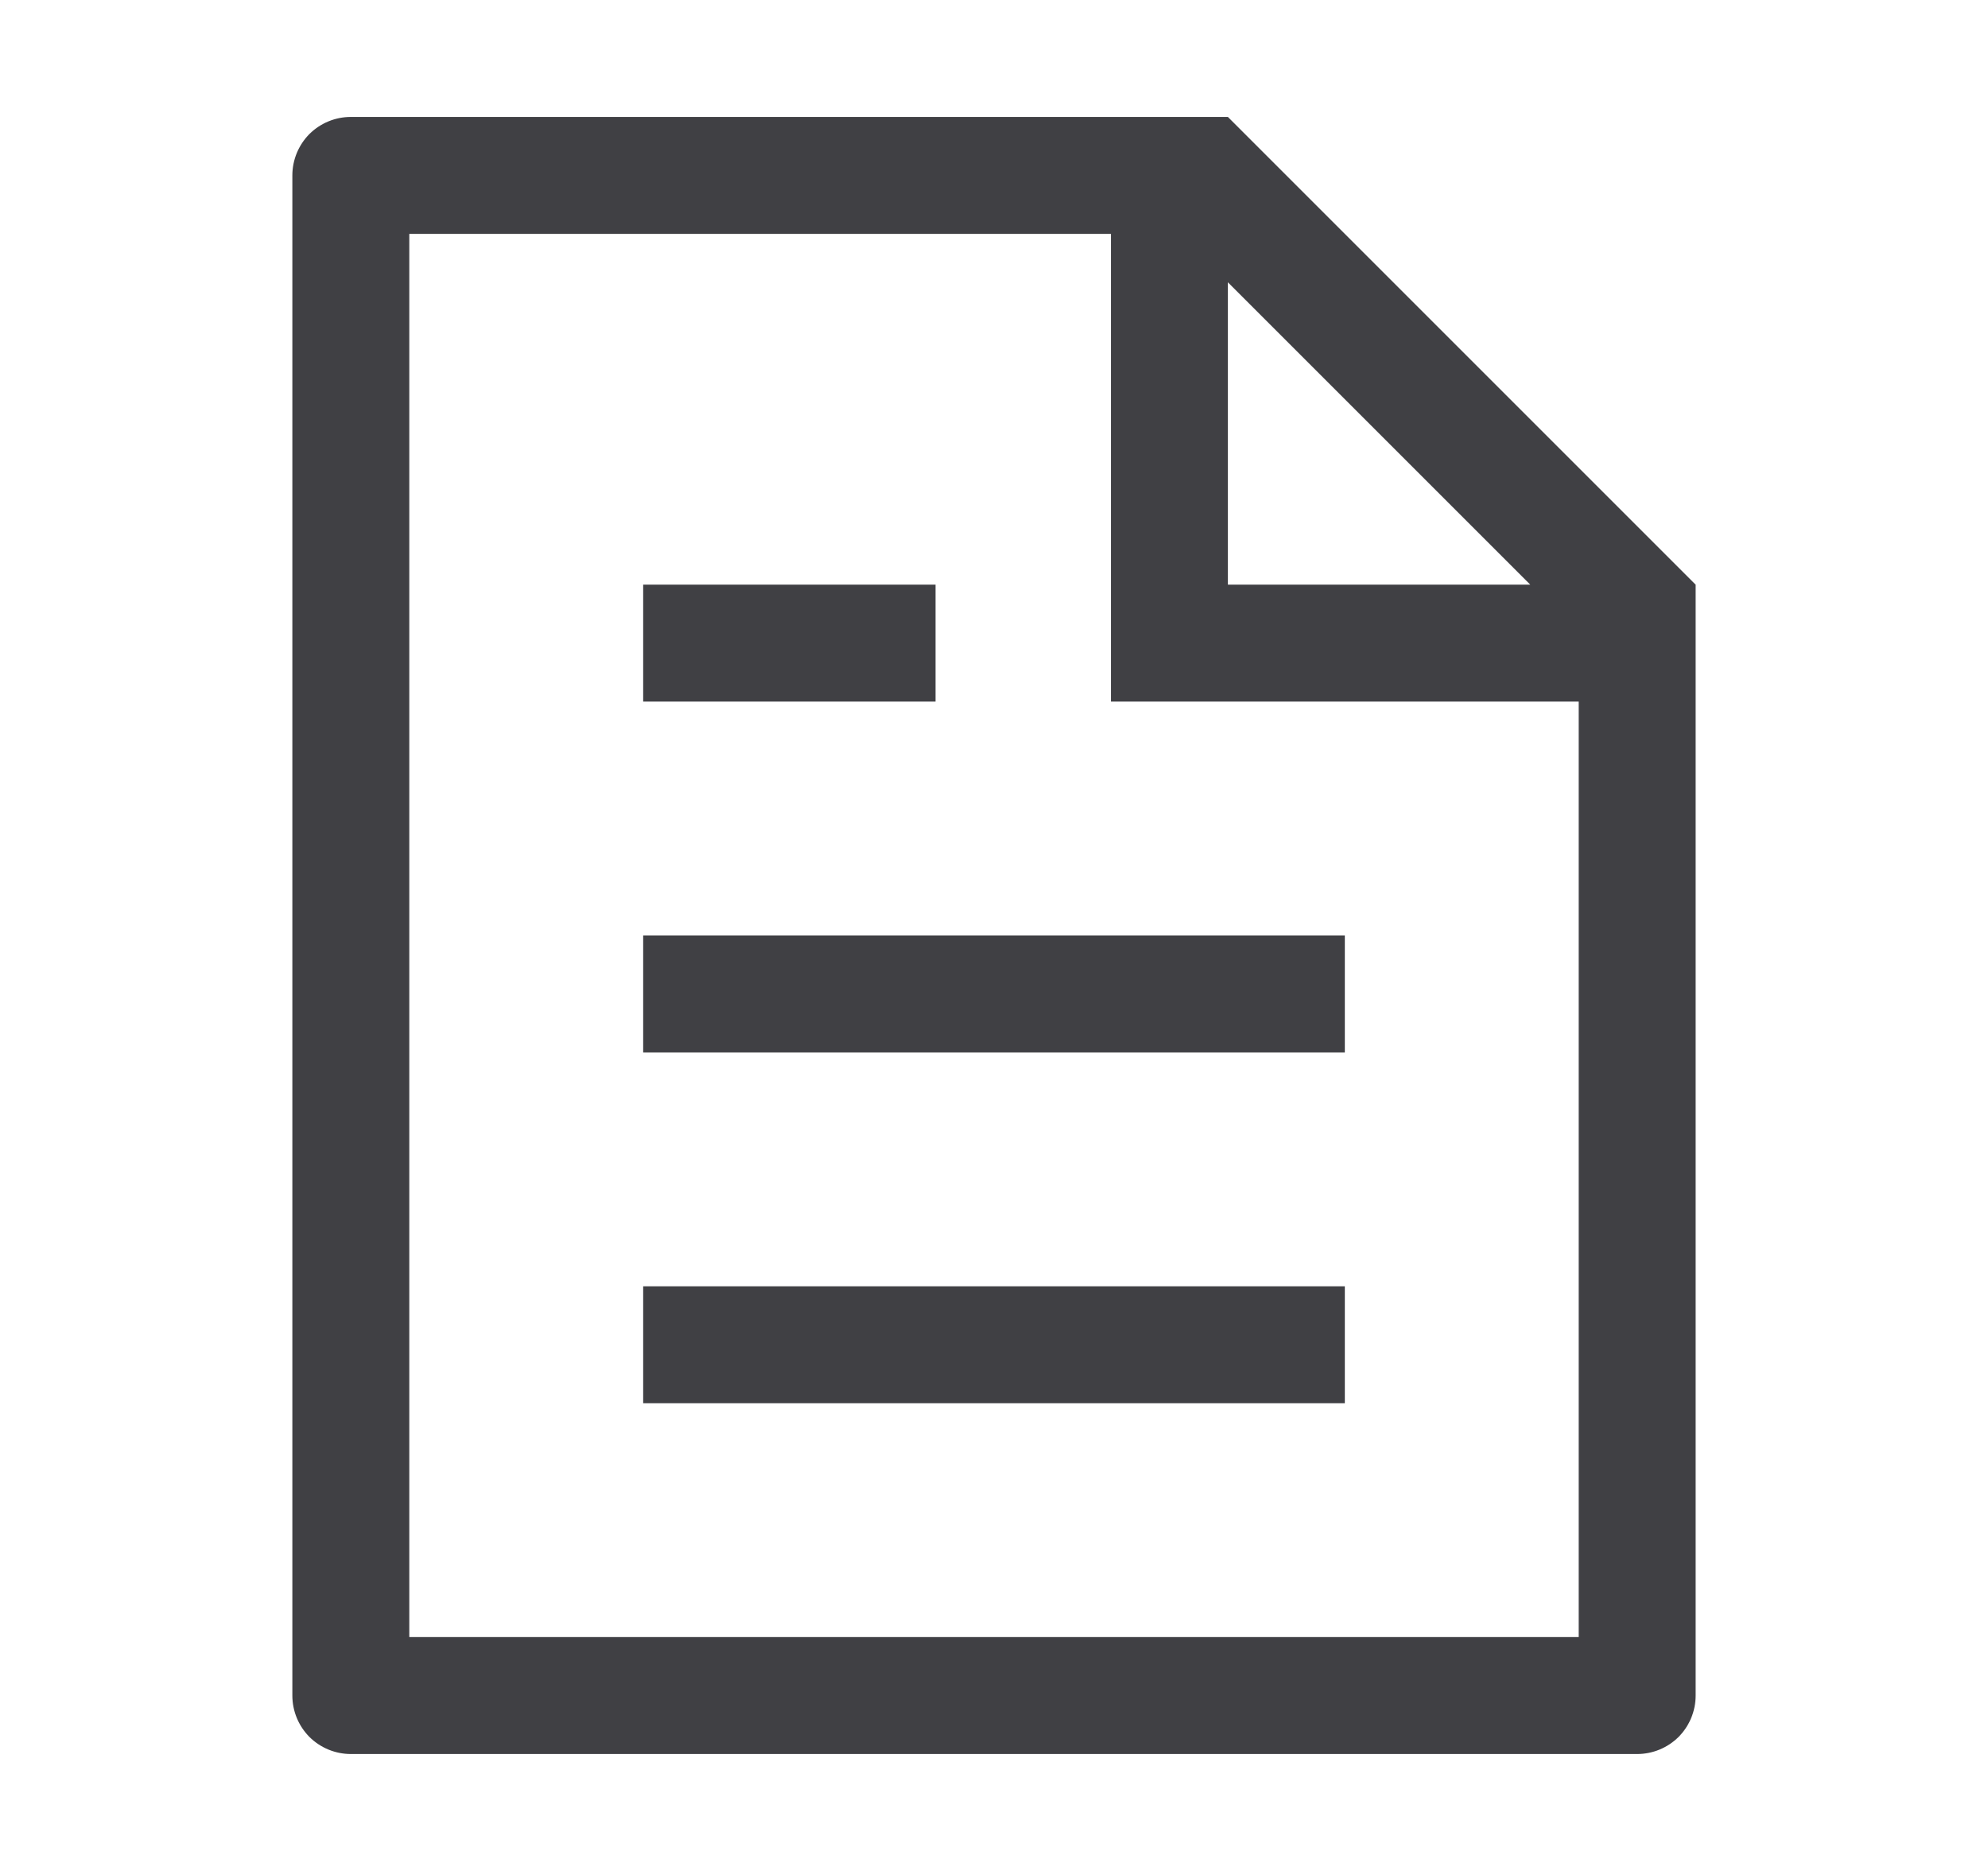<svg width="17" height="16" viewBox="0 0 17 16" fill="none" xmlns="http://www.w3.org/2000/svg">
<path d="M13.5 6H9.5V2H3.5V14H13.5V6ZM13.086 5L10.5 2.414V5H13.086ZM3 1H10.5L14.5 5V14.5C14.5 14.633 14.447 14.76 14.354 14.854C14.26 14.947 14.133 15 14 15H3C2.867 15 2.74 14.947 2.646 14.854C2.553 14.76 2.5 14.633 2.5 14.5V1.5C2.5 1.367 2.553 1.24 2.646 1.146C2.74 1.053 2.867 1 3 1ZM5.5 8H11.5V9H5.5V8ZM5.5 5H8V6H5.5V5ZM5.5 11H11.5V12H5.5V11Z" fill="#404044"/>
</svg>
